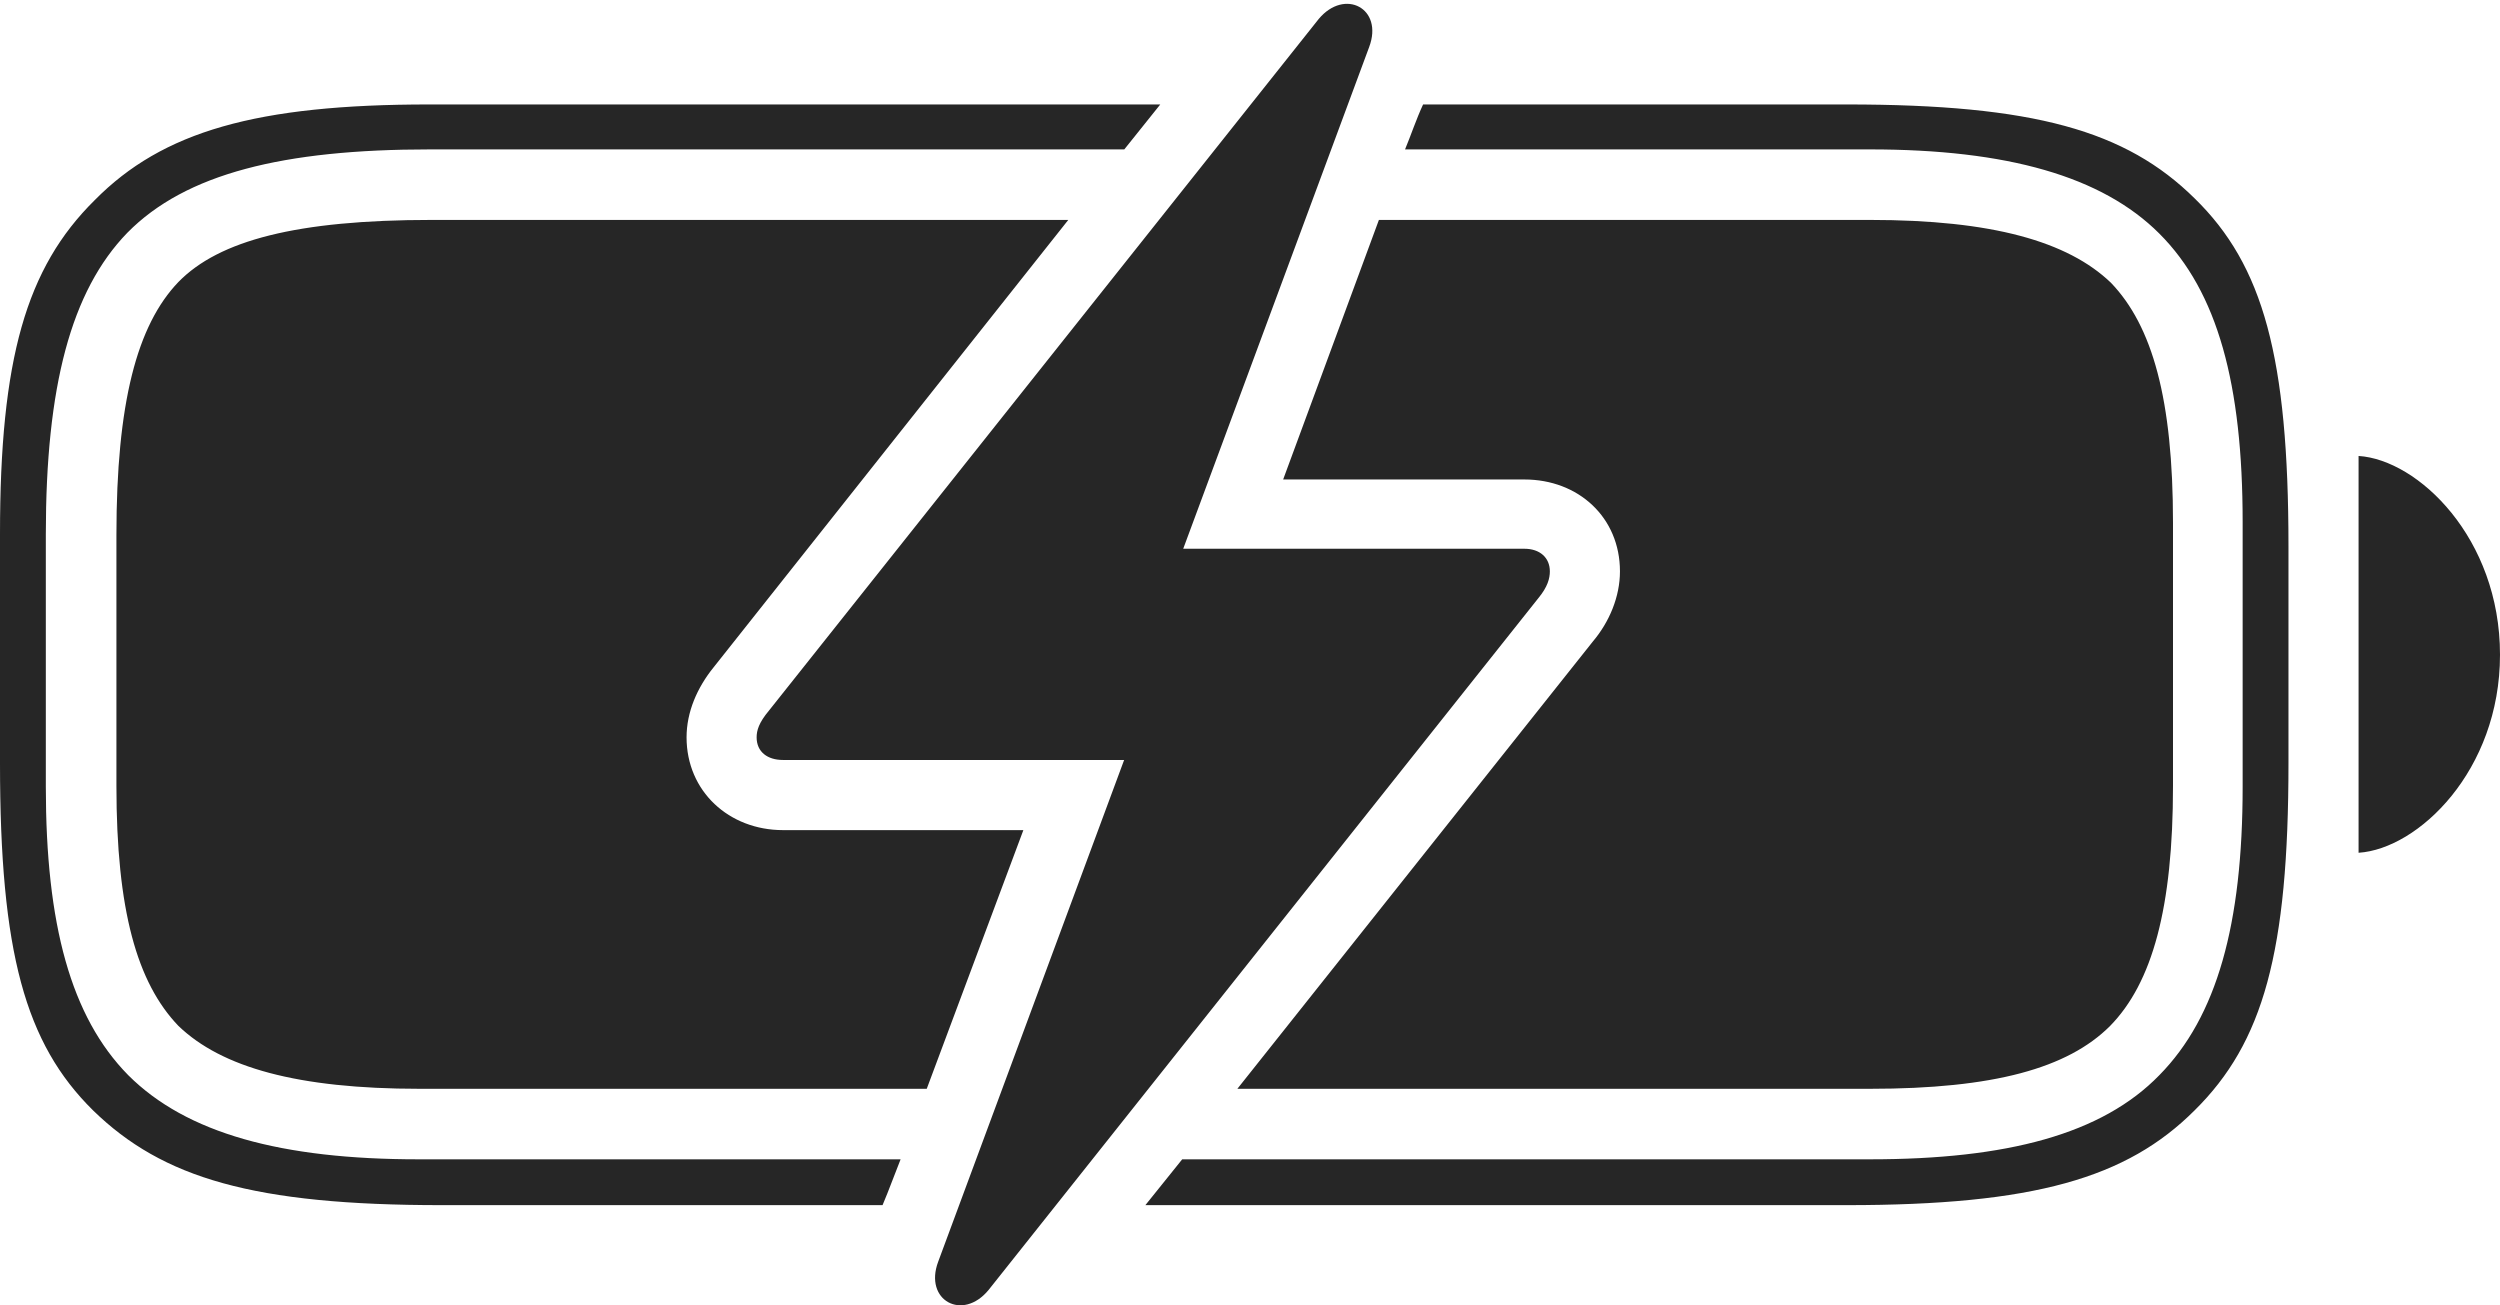 <?xml version="1.0" encoding="UTF-8"?>
<!--Generator: Apple Native CoreSVG 175.5-->
<!DOCTYPE svg
PUBLIC "-//W3C//DTD SVG 1.1//EN"
       "http://www.w3.org/Graphics/SVG/1.1/DTD/svg11.dtd">
<svg version="1.1" xmlns="http://www.w3.org/2000/svg" xmlns:xlink="http://www.w3.org/1999/xlink" width="65.795" height="34.352">
 <g>
  <rect height="34.352" opacity="0" width="65.795" x="0" y="0"/>
  <path d="M11.628 31.717L23.227 31.717C23.399 31.312 23.545 30.901 23.702 30.511L11.014 30.511C7.409 30.511 4.909 29.829 3.374 28.296C1.864 26.761 1.206 24.33 1.206 20.703L1.206 14.062C1.206 10.181 1.864 7.66 3.352 6.125C4.886 4.568 7.457 3.932 11.314 3.932L29.589 3.932L30.536 2.749L11.306 2.749C6.751 2.749 4.28 3.457 2.493 5.267C0.684 7.053 0 9.454 0 14.054L0 20.089C0 25.059 0.661 27.459 2.448 29.222C4.28 31.009 6.683 31.717 11.628 31.717ZM30.144 31.717L48.599 31.717C53.523 31.717 55.971 31.009 57.758 29.222C59.567 27.436 60.228 25.059 60.228 20.089L60.228 14.377C60.228 9.407 59.567 6.985 57.758 5.221C55.949 3.435 53.523 2.749 48.599 2.749L37.453 2.749C37.277 3.126 37.133 3.56 36.978 3.932L49.214 3.932C52.819 3.932 55.319 4.637 56.83 6.148C58.364 7.682 59.022 10.111 59.022 13.739L59.022 20.703C59.022 24.33 58.342 26.761 56.83 28.296C55.319 29.851 52.819 30.511 49.214 30.511L31.113 30.511ZM62.073 22.443C63.638 22.343 65.795 20.286 65.795 17.232C65.795 14.157 63.638 12.1 62.073 12ZM11.037 28.655L24.39 28.655L26.933 21.847L20.607 21.847C19.185 21.847 18.069 20.827 18.069 19.405C18.069 18.738 18.348 18.097 18.782 17.561L28.115 5.788L11.36 5.788C7.81 5.788 5.765 6.327 4.697 7.42C3.605 8.557 3.064 10.603 3.064 14.083L3.064 20.682C3.064 23.956 3.605 25.863 4.697 27.001C5.834 28.093 7.833 28.655 11.037 28.655ZM32.565 28.655L49.216 28.655C52.465 28.655 54.418 28.116 55.533 27.001C56.648 25.863 57.189 23.888 57.189 20.682L57.189 13.761C57.189 10.51 56.648 8.58 55.556 7.442C54.418 6.35 52.42 5.788 49.216 5.788L36.29 5.788L33.77 12.619L40.12 12.619C41.54 12.619 42.634 13.615 42.634 15.038C42.634 15.705 42.355 16.369 41.921 16.883ZM19.913 19.405C19.913 19.789 20.199 20.001 20.607 20.001L29.585 20.001L24.691 33.206C24.31 34.224 25.336 34.783 26.019 33.947L40.488 15.74C40.732 15.445 40.789 15.219 40.789 15.038C40.789 14.677 40.526 14.442 40.12 14.442L31.14 14.442L36.034 1.237C36.416 0.22 35.391-0.317 34.708 0.497L20.238 18.701C19.971 19.02 19.913 19.224 19.913 19.405Z" fill="#000000" fill-opacity="0.85"/>
 </g>
</svg>
